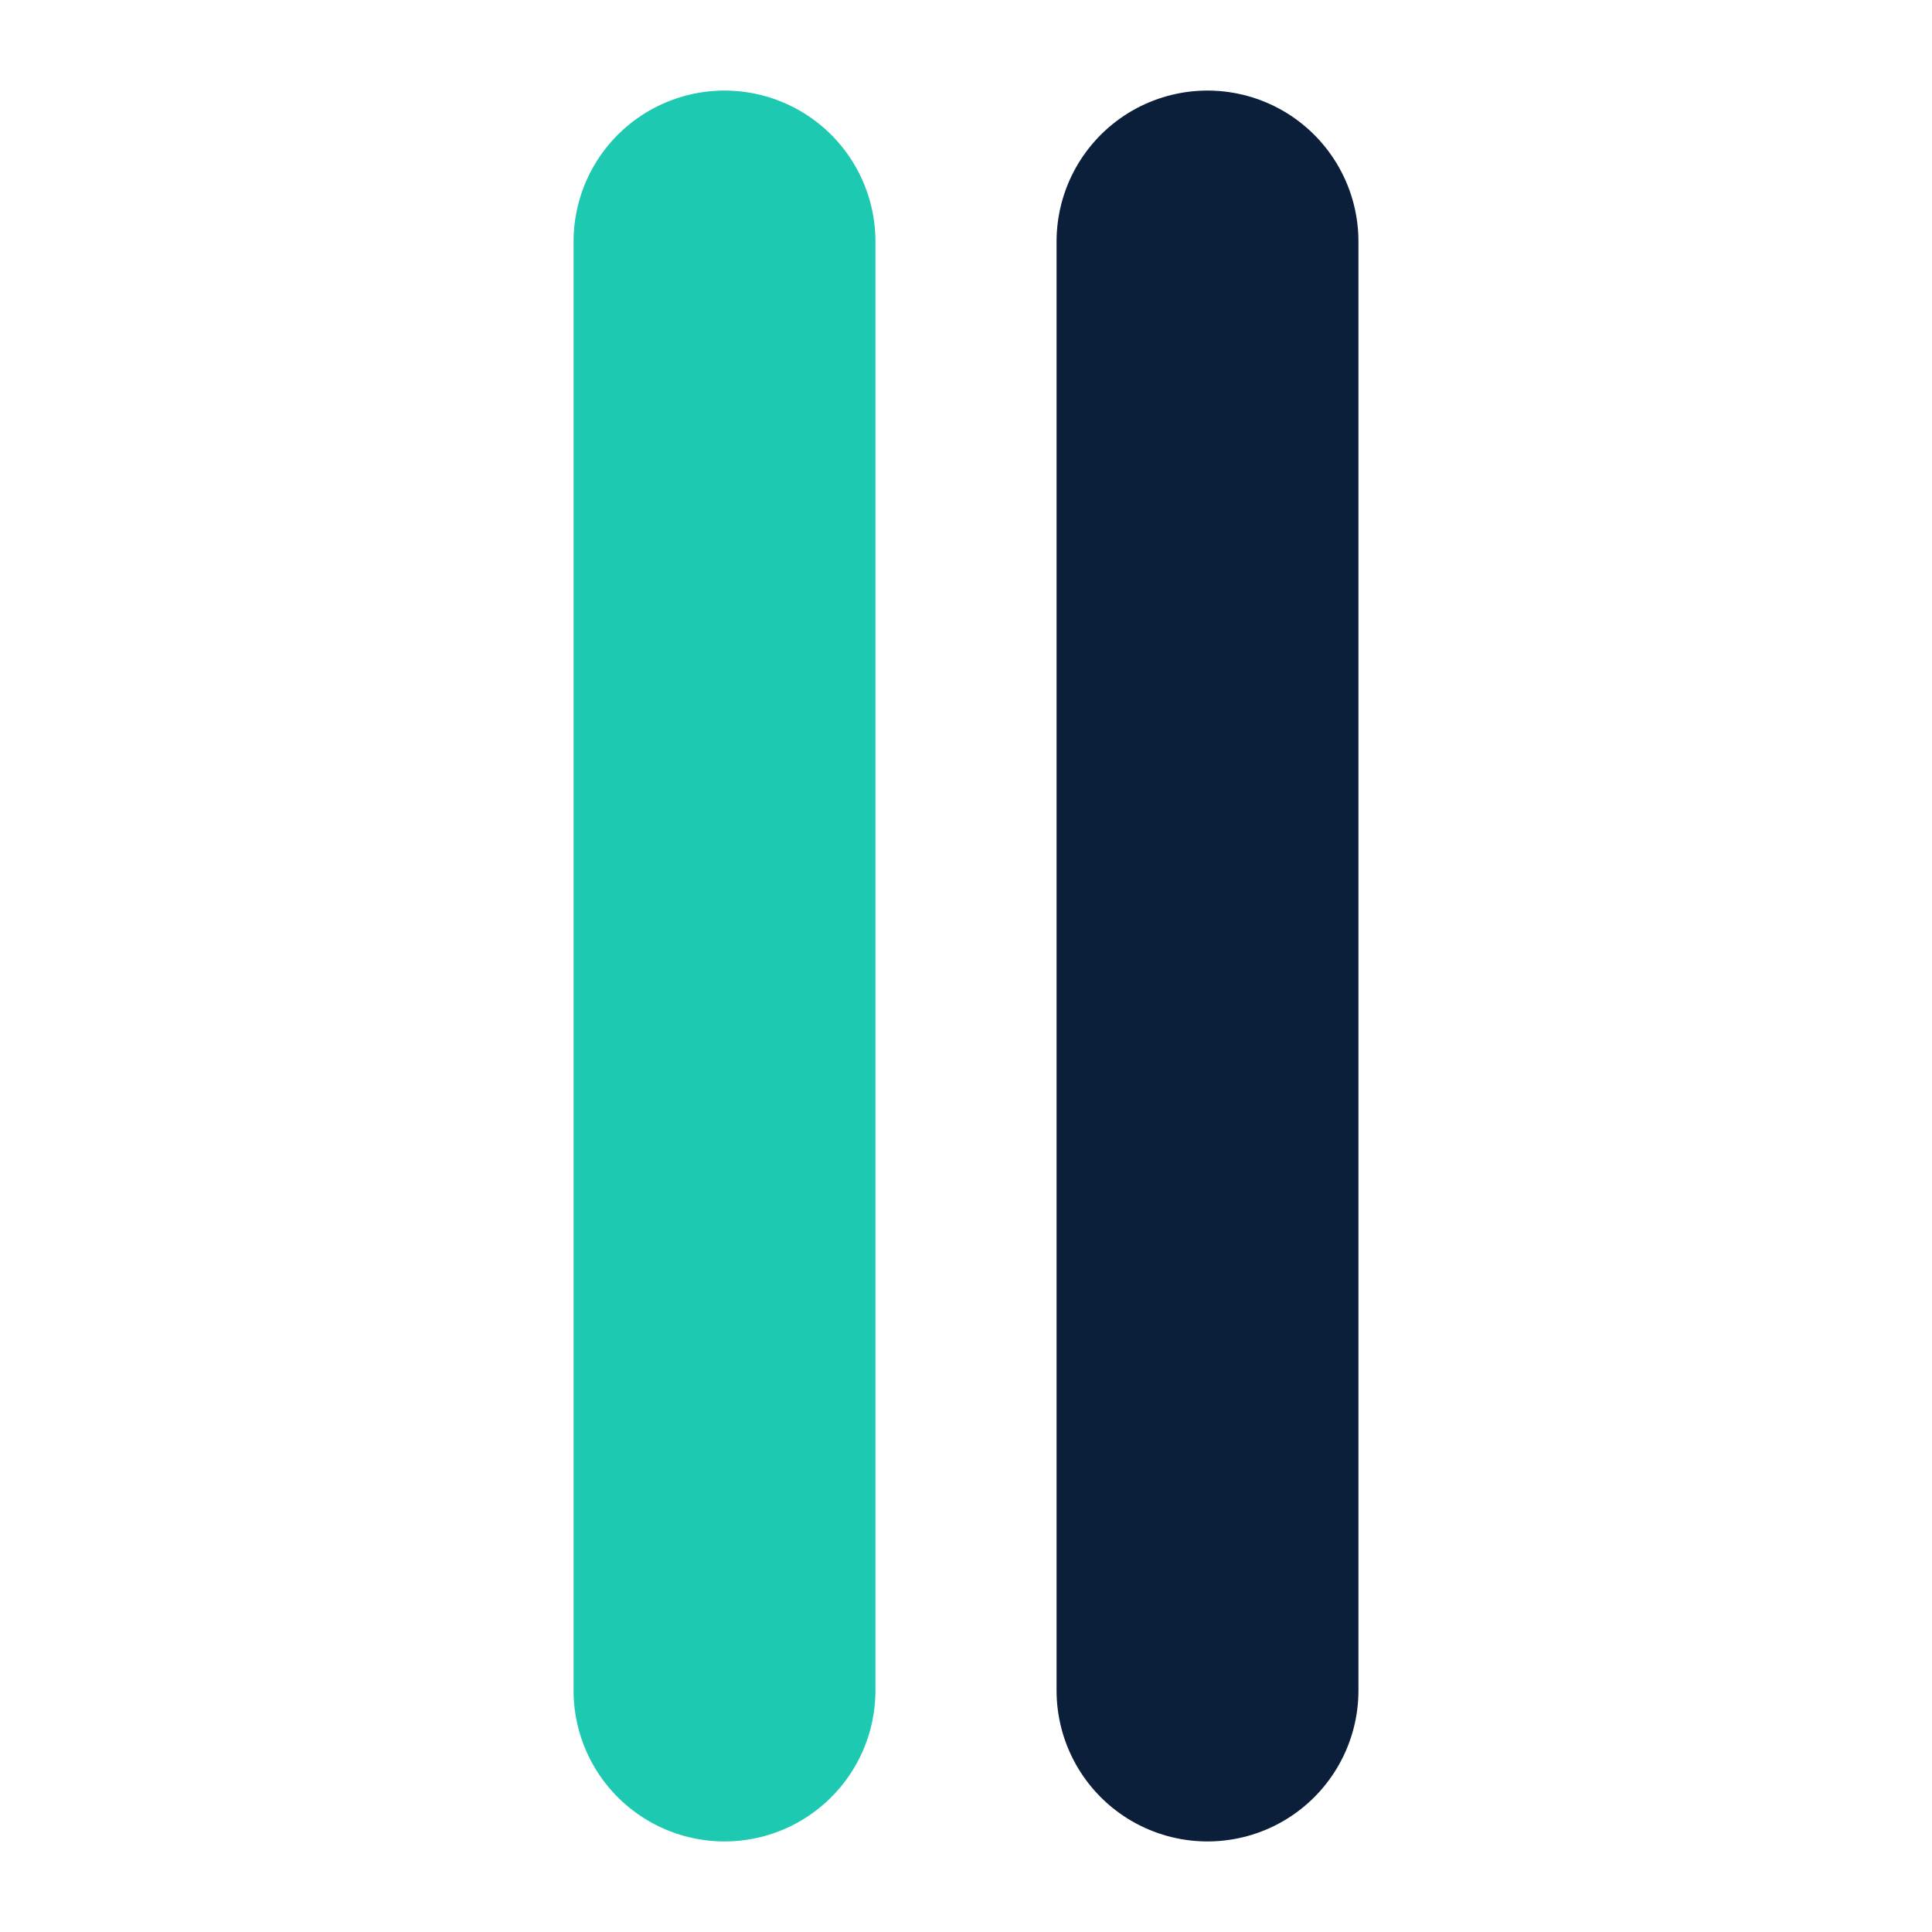 <svg xmlns="http://www.w3.org/2000/svg"
     viewBox="0 0 64 64"
     role="img">
  <title>Invanka light-isotype</title>
  <desc>Stylized light-isotype with the letter "I".</desc>

  <!-- light-isotype -->
  <g id="light-isotype" fill="none" stroke-linecap="round" stroke-linejoin="round">
    <path d="M24 8 v48"
          stroke="#1EC9B1"
          stroke-width="10"/>
    <path d="M40 8 v48"
          stroke="#0B1F3A"
          stroke-width="10"/>
  </g>
</svg>